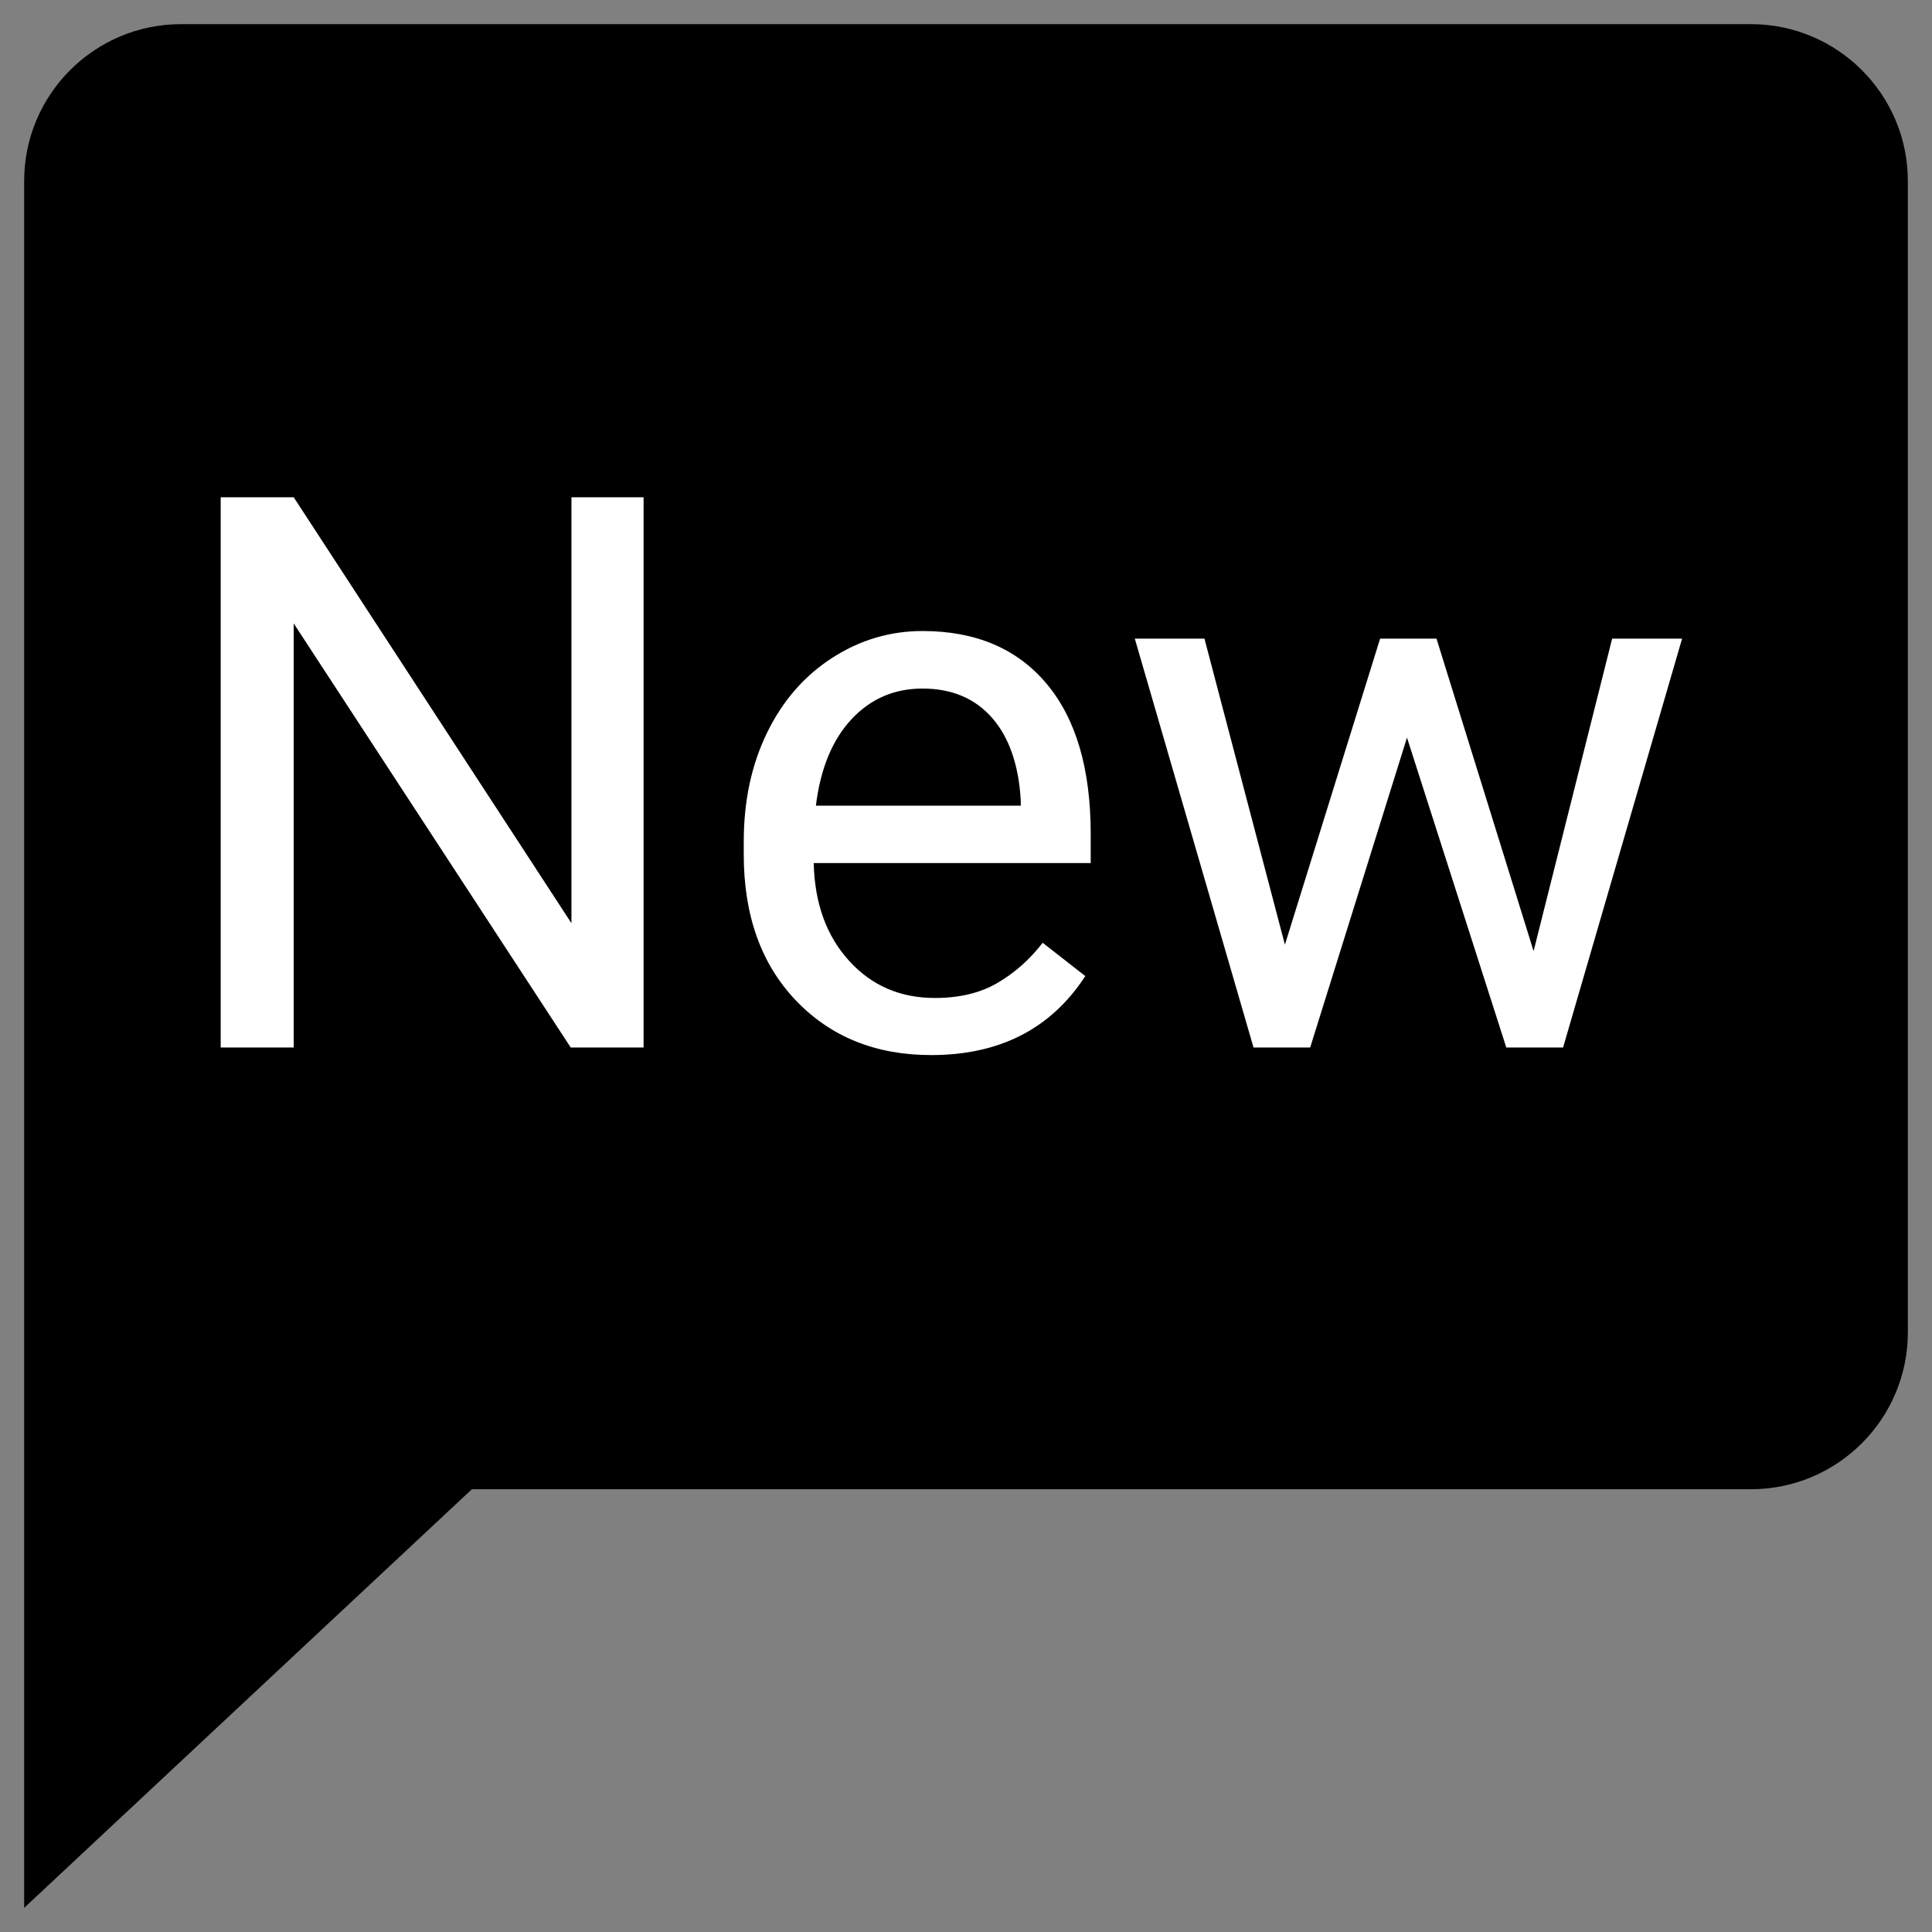 <svg xmlns="http://www.w3.org/2000/svg" x="0px" y="0px"
width="96" height="96"
viewBox="0 0 172 172"
style=" fill:#000000;">
  <rect x="0" y="0" width="172" height="172" fill="#808080" stroke="none"/>
  <g transform="translate(-25.8,-25.8) scale(1.3,1.3)">
    <g fill="none" fill-rule="nonzero" stroke="none" stroke-width="1" stroke-linecap="butt" stroke-linejoin="miter" stroke-miterlimit="10" stroke-dasharray="" stroke-dashoffset="0" font-family="none" font-weight="none" font-size="none" text-anchor="none" style="mix-blend-mode: normal">
      <path d="M0,172v-172h172v172z" fill="none"></path>
      <g fill="#000">
        <path d="M139.75,21.5h-107.5c-5.938,0 -10.75,4.812 -10.75,10.75v118.25l30.659,-28.667h87.591c5.934,0 10.75,-4.816 10.75,-10.75v-78.833c0,-5.938 -4.816,-10.75 -10.75,-10.75z"></path>
      </g>
      <g fill="#ffffff">
        <path d="M63.92,53.9v37.68h-4.99l-18.97,-29.04v29.04h-5v-37.68h5l19.02,29.17v-29.17zM83.62,92.1v0c-3.8,0 -6.89,-1.247 -9.27,-3.74c-2.38,-2.493 -3.57,-5.827 -3.57,-10v0v-0.88c0,-2.78 0.53,-5.26 1.59,-7.44c1.06,-2.187 2.543,-3.897 4.45,-5.13c1.907,-1.233 3.973,-1.85 6.2,-1.85v0c3.64,0 6.47,1.2 8.49,3.6c2.02,2.4 3.03,5.833 3.03,10.3v0v1.99h-18.97c0.067,2.76 0.873,4.99 2.42,6.69c1.54,1.7 3.5,2.55 5.88,2.55v0c1.693,0 3.127,-0.347 4.3,-1.04c1.173,-0.687 2.2,-1.6 3.08,-2.74v0l2.92,2.28c-2.347,3.607 -5.863,5.41 -10.55,5.41zM83.02,67v0c-1.933,0 -3.553,0.7 -4.86,2.1c-1.313,1.407 -2.127,3.38 -2.44,5.92v0h14.03v-0.36c-0.14,-2.433 -0.797,-4.32 -1.97,-5.66c-1.173,-1.333 -2.76,-2 -4.76,-2zM118.22,63.58l6.65,21.4l5.38,-21.4h4.79l-8.15,28h-3.89l-6.8,-21.22l-6.63,21.22h-3.88l-8.13,-28h4.77l5.51,20.96l6.52,-20.96z"></path>
      </g>
    </g>
  </g>
</svg>